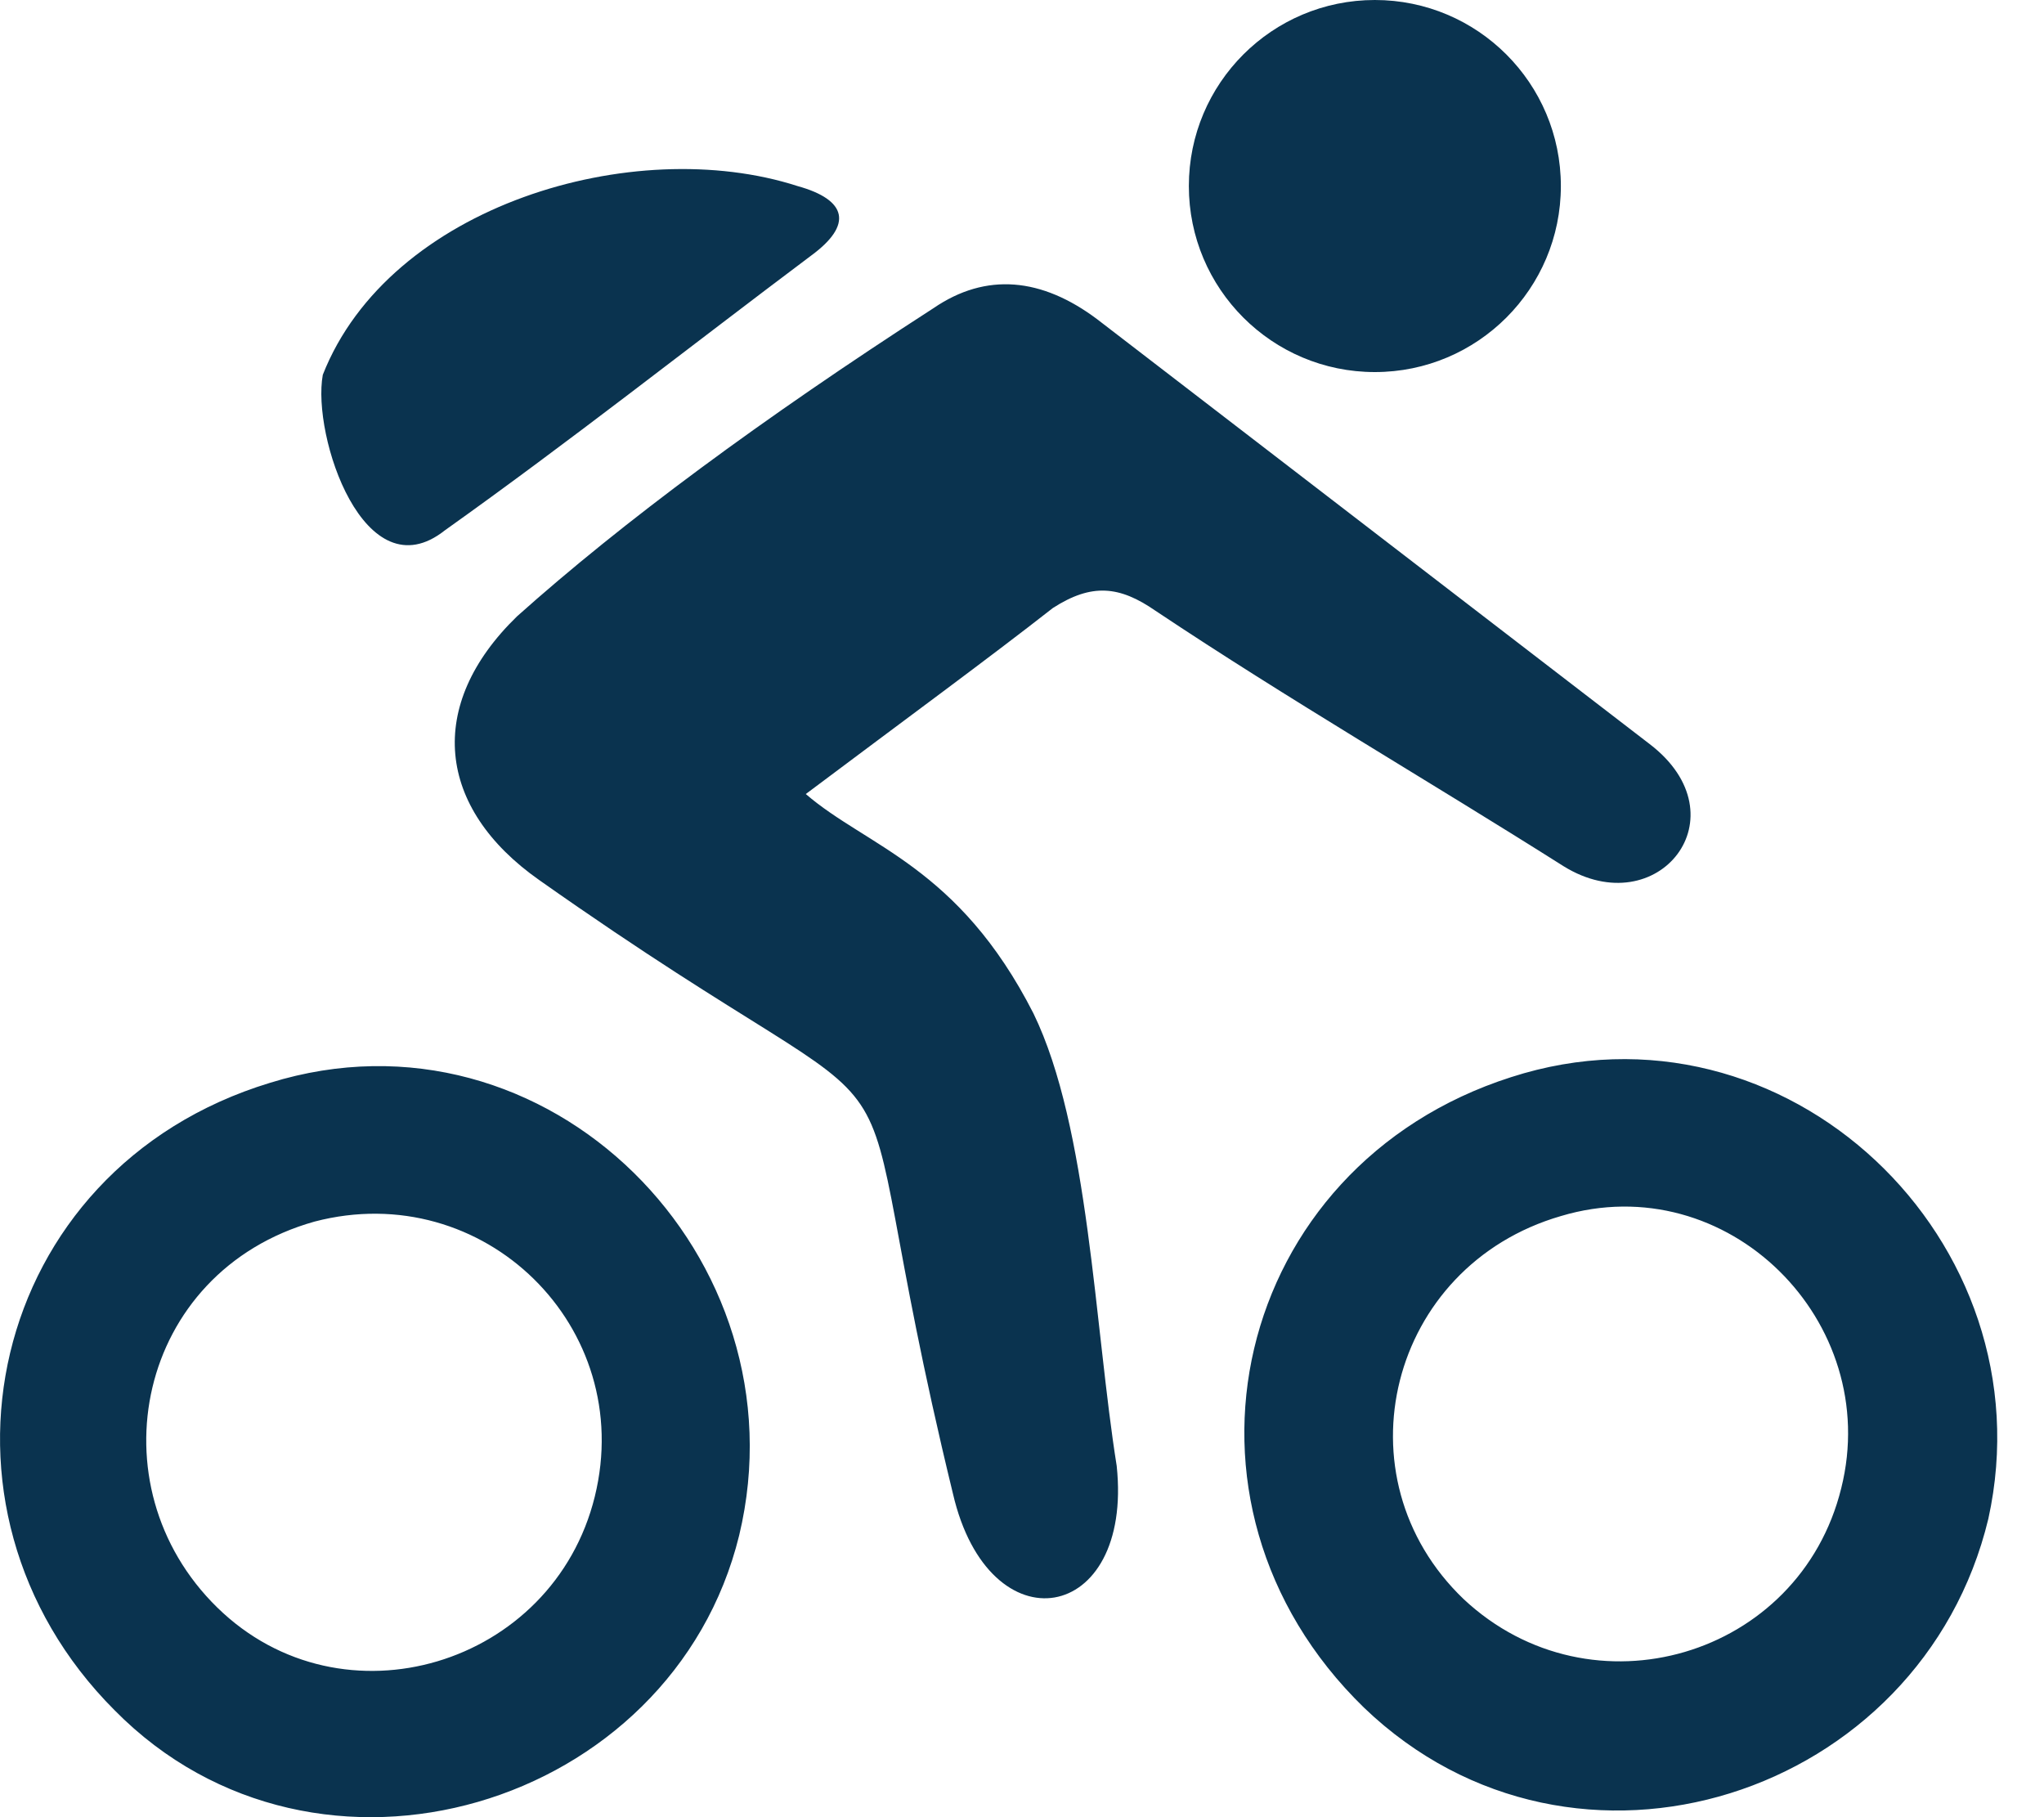 <svg width="27" height="24" viewBox="0 0 27 24" fill="none" xmlns="http://www.w3.org/2000/svg">
<path d="M10.644 10.487C11.451 11.184 12.661 11.441 13.651 13.384C14.384 14.888 14.458 17.528 14.751 19.361C14.971 21.451 13.064 21.781 12.588 19.728C10.901 12.797 12.844 15.658 7.124 11.624C5.767 10.671 5.62 9.314 6.83 8.14C8.224 6.894 10.057 5.537 12.331 4.07C13.027 3.594 13.761 3.667 14.494 4.217L21.791 9.827C23.038 10.781 21.901 12.211 20.655 11.441C18.858 10.304 17.024 9.241 15.264 8.067C14.788 7.737 14.421 7.7 13.908 8.03C13.064 8.691 11.964 9.497 10.644 10.487ZM18.161 0C19.518 0 20.618 1.1 20.618 2.457C20.618 3.814 19.518 4.914 18.161 4.914C16.804 4.914 15.704 3.814 15.704 2.457C15.704 1.1 16.804 0 18.161 0ZM9.764 20.278C8.884 23.871 4.19 25.302 1.514 22.588C-1.163 19.911 -0.173 15.438 3.567 14.301C7.234 13.164 10.644 16.611 9.764 20.278ZM7.857 19.765C8.407 17.528 6.39 15.548 4.154 16.134C1.807 16.794 1.22 19.618 2.87 21.231C4.52 22.845 7.307 22.001 7.857 19.765ZM26.265 20.058C25.385 23.725 20.801 25.228 18.015 22.551C15.228 19.838 16.291 15.401 19.958 14.227C23.588 13.054 27.072 16.391 26.265 20.058ZM24.322 19.654C24.872 17.454 22.818 15.401 20.618 16.061C18.345 16.721 17.648 19.508 19.335 21.121C21.021 22.698 23.771 21.891 24.322 19.654ZM4.264 4.95C5.144 2.713 8.371 1.76 10.534 2.457C11.194 2.64 11.267 2.97 10.717 3.374C9.104 4.584 7.527 5.83 5.877 7.004C4.814 7.847 4.117 5.757 4.264 4.95Z" fill="#0A334F"/>
</svg>
